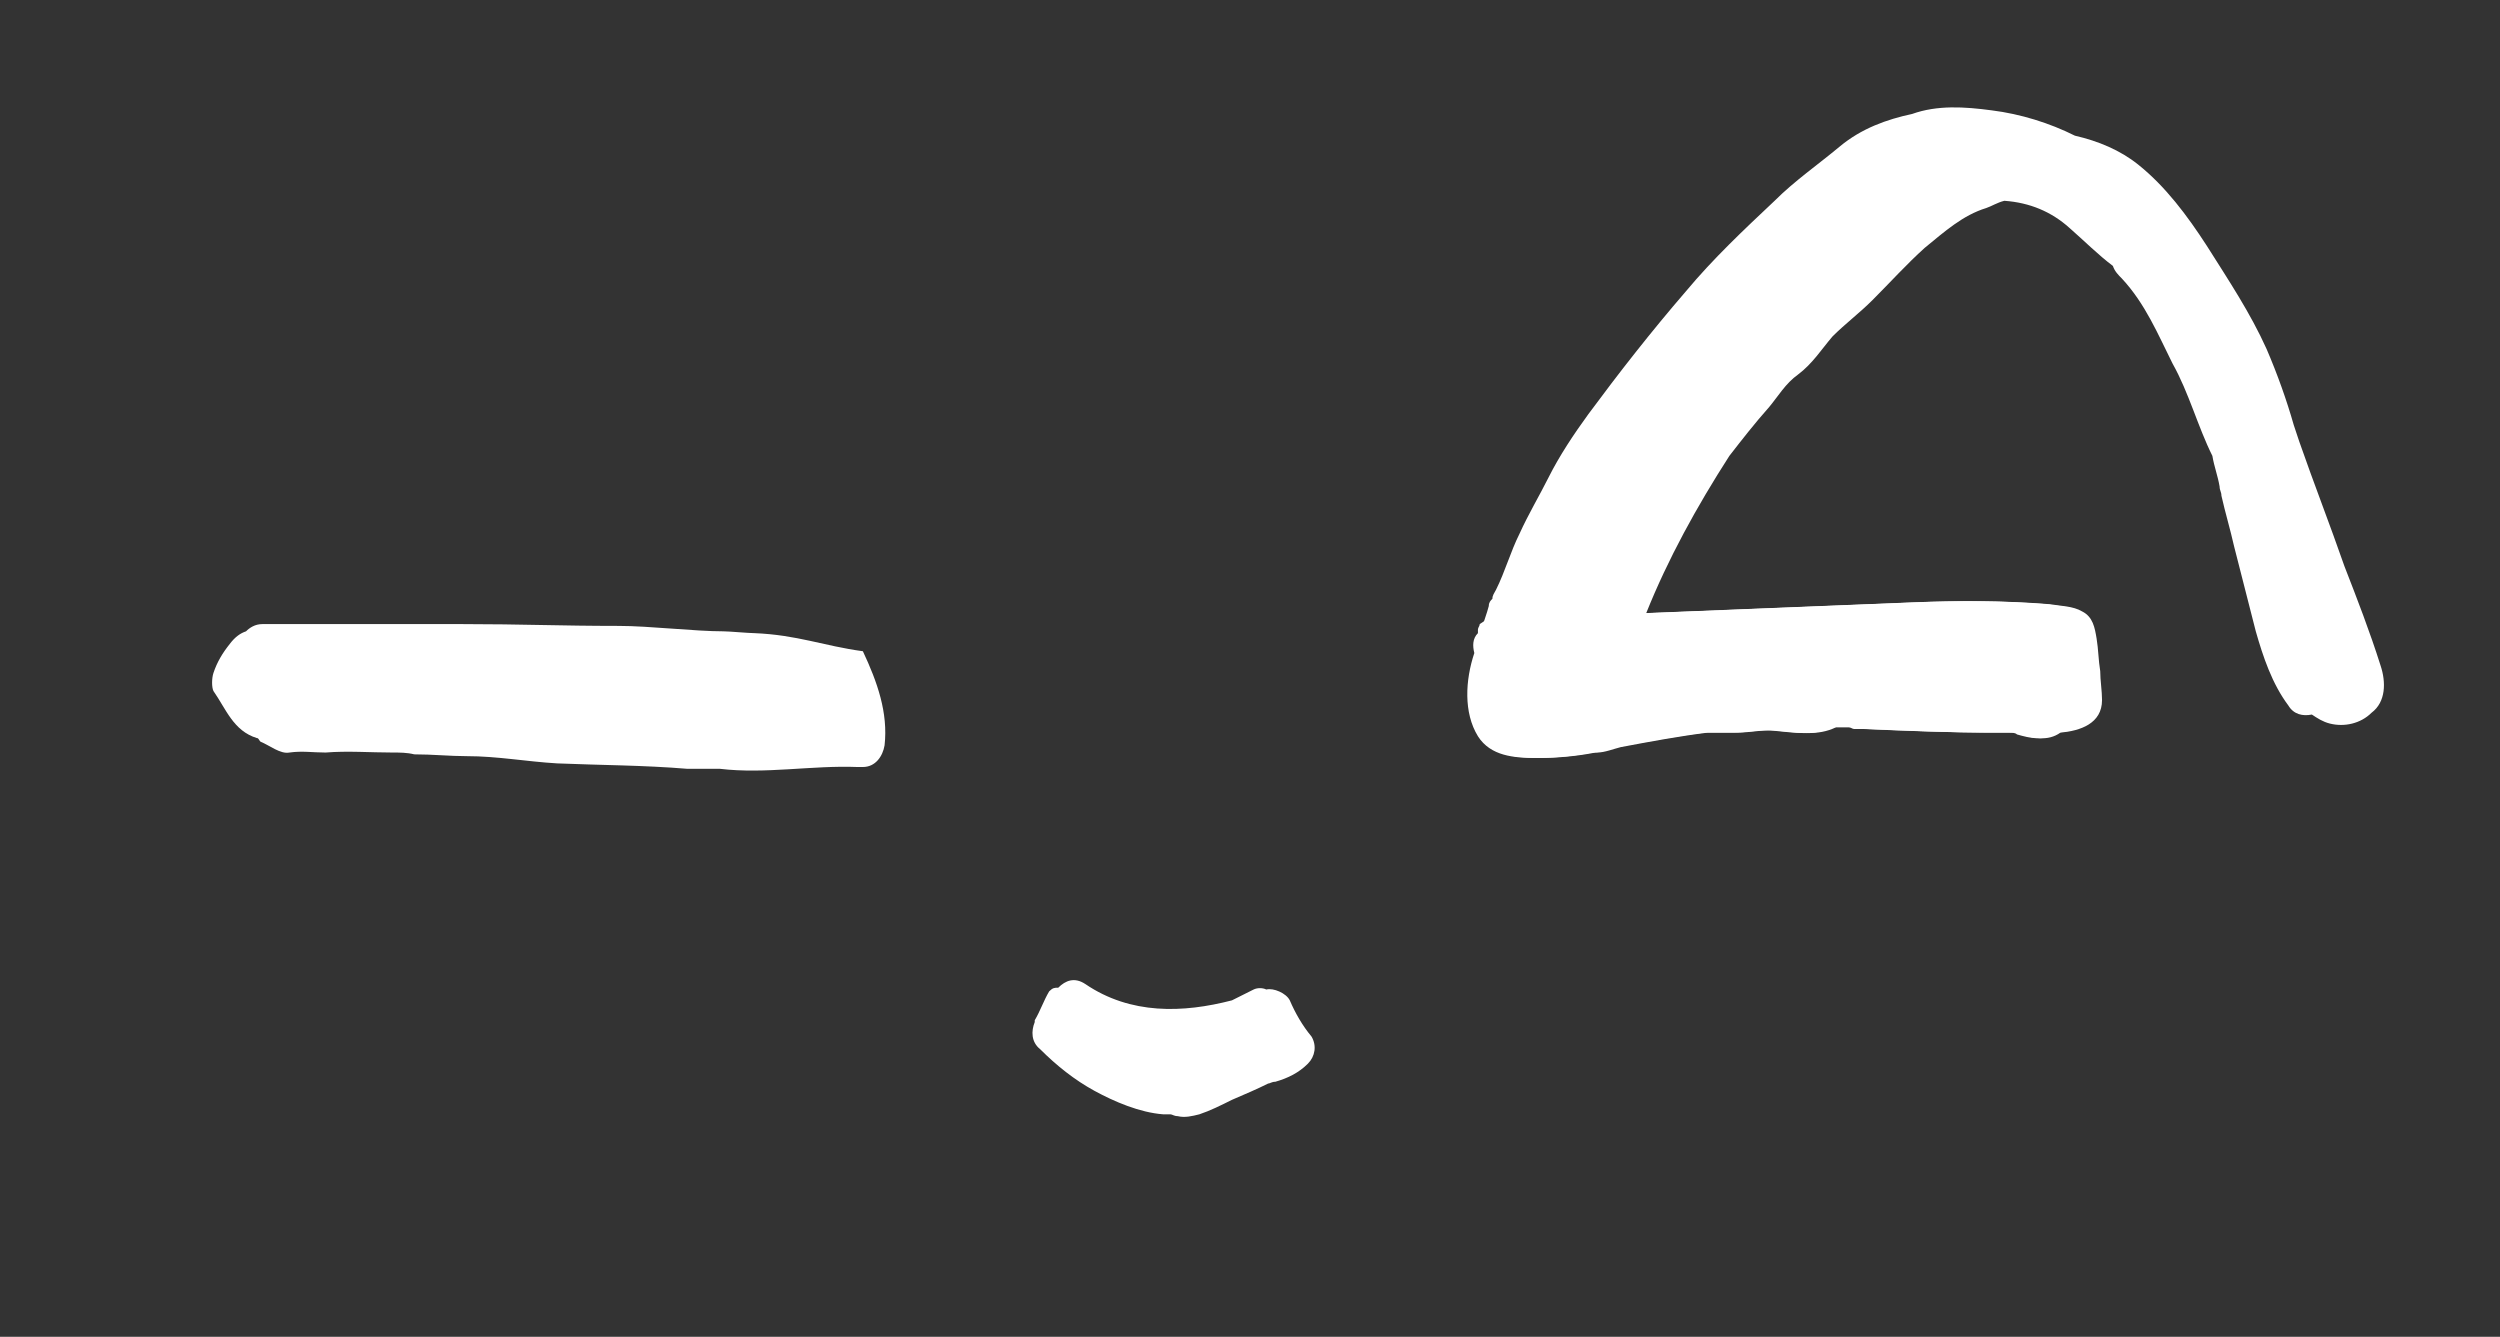 <?xml version="1.0" encoding="utf-8"?>
<!-- Generator: Adobe Illustrator 27.0.0, SVG Export Plug-In . SVG Version: 6.00 Build 0)  -->
<svg version="1.1" id="Ebene_1" xmlns="http://www.w3.org/2000/svg" xmlns:xlink="http://www.w3.org/1999/xlink" x="0px" y="0px"
	 viewBox="0 0 138.2 73.9" style="enable-background:new 0 0 138.2 73.9;" xml:space="preserve">
<rect x="0" y="0" width="138.2" height="73.9" fill="#333333" stroke="none"/>
<style type="text/css">
	.st0{fill:#FFFFFF;}
</style>
<path class="st0" d="M71.3,55.3c-0.2-0.4-0.9-0.7-1.3-0.6c-0.2-0.1-0.5-0.1-0.7,0c-0.4,0.2-0.8,0.4-1.2,0.6
	c-2.7,0.7-5.6,0.8-8.1-0.9c-0.6-0.4-1.1-0.2-1.5,0.2c-0.2,0-0.3,0-0.5,0.2c-0.3,0.5-0.5,1.1-0.8,1.6c0,0,0,0.1,0,0.1
	C57,57,57,57.6,57.5,58c0.9,0.9,1.9,1.7,3,2.3c1.1,0.6,2.5,1.2,3.8,1.3c0.1,0,0.2,0,0.4,0c0.1,0,0.2,0.1,0.4,0.1
	c0.4,0.1,0.8,0,1.2-0.1c0.6-0.2,1.2-0.5,1.8-0.8c0.7-0.3,1.4-0.6,2-0.9c0.1,0,0.2-0.1,0.4-0.1c0.7-0.2,1.3-0.5,1.8-1
	c0.4-0.4,0.5-1,0.2-1.5C72,56.7,71.6,56,71.3,55.3z"/>
<path class="st0" d="M41.7,35c-0.3,0-1.4-0.1-1.7-0.1c-1.6,0-4.1-0.3-5.8-0.3c-3.2,0-5.4-0.1-8.6-0.1c-3.7,0-7.4,0-11.1,0
	c-0.4,0-0.7,0.2-0.9,0.4c-0.3,0.1-0.6,0.3-0.9,0.7c-0.4,0.5-0.7,1-0.9,1.6c-0.1,0.3-0.1,0.8,0,1c0.7,1,1.1,2.2,2.4,2.6
	c0.1,0,0.1,0.1,0.2,0.2c0.5,0.2,1.1,0.7,1.6,0.6c0.7-0.1,1.3,0,2,0c1.2-0.1,2.5,0,3.7,0c0.4,0,0.8,0,1.2,0.1c1,0,2,0.1,2.9,0.1
	c1.7,0,3.3,0.3,5,0.4c2.4,0.1,4.8,0.1,7.2,0.3c0.6,0,1.2,0,1.8,0c2.5,0.3,5.1-0.2,7.6-0.1c0.1,0,0.2,0,0.3,0c0.7,0,1.1-0.6,1.2-1.2
	c0.2-1.8-0.4-3.5-1.2-5.2C45.5,35.7,44.1,35.1,41.7,35z"/>
<path class="st0" d="M88.6,33.9c-1.3,0.1-2.4,0-3.5,0c-0.2,0-1.1,0-1.3,0c-0.9,0.1-1.3,0.1-2,0.6c0,0.1-0.1,0.2-0.1,0.3
	c0,0.1,0,0.1,0,0.2c-0.3,0.3-0.3,0.7-0.2,1.1c-0.5,1.5-0.6,3.3,0.2,4.6c0.7,1.1,2,1.2,3.2,1.2c1,0,2.1-0.1,3.1-0.3c0,0,0.1,0,0.1,0
	c0.4,0,0.9-0.2,1.3-0.3c1.6-0.3,3.2-0.6,4.8-0.8c0.4,0,0.7,0,1.1,0c0.2,0,0.3,0,0.5,0c0.8,0,1.6-0.2,2.3-0.1
	c1.1,0.1,2.2,0.3,3.2-0.2c0.3,0,0.6,0,0.9,0c0.1,0,0.2,0.1,0.3,0.1c0.2,0,0.3,0,0.5,0c2.4,0.1,4.7,0.2,7.1,0.2c0.3,0,0.7,0,1,0
	c0.1,0,0.3,0,0.4,0.1c0.7,0.2,1.5,0.4,2.2-0.1c1.1-0.1,2.3-0.5,2.3-1.8c0-0.5-0.1-1.1-0.1-1.6c-0.1-0.6-0.1-1.2-0.2-1.8
	c-0.1-0.6-0.2-1.2-0.8-1.5c-0.5-0.3-1.2-0.3-1.8-0.4c-2.5-0.2-4.9-0.2-7.4-0.1c-5,0.2-9.9,0.4-14.9,0.6"/>
<path class="st0" d="M131.6,36.8c-0.6-1.9-1.3-3.7-2-5.5c0,0,0,0,0,0c-0.8-2.3-1.7-4.6-2.5-6.9c-0.1-0.3-0.2-0.6-0.3-0.9
	c-0.4-1.4-0.9-2.8-1.5-4.2c-0.9-2-2.1-3.8-3.3-5.7c-1.1-1.7-2.3-3.3-3.8-4.5c-1-0.8-2.2-1.3-3.5-1.6c-1.4-0.7-3-1.2-4.6-1.4
	c-1.5-0.2-3-0.3-4.4,0.2c-1.4,0.3-2.8,0.8-4,1.8c-1.2,1-2.5,1.9-3.6,3c-1.7,1.6-3.4,3.2-4.9,5c-1.9,2.2-3.7,4.5-5.4,6.8
	c-0.8,1.1-1.6,2.3-2.2,3.5c-0.5,1-1.1,2-1.6,3.1c-0.5,1-0.8,2.1-1.3,3.1c-0.1,0.2-0.2,0.3-0.2,0.5c-0.1,0.1-0.2,0.2-0.2,0.4
	c-0.1,0.4-0.3,0.9-0.4,1.3c0,0.1,0,0.1,0,0.2c-0.3,0.3-0.3,0.7-0.2,1.1c-0.5,1.5-0.6,3.3,0.2,4.6c0.7,1.1,2,1.2,3.2,1.2
	c1,0,2.1-0.1,3.1-0.3c0,0,0.1,0,0.1,0c0.4,0,0.9-0.2,1.3-0.3c1.6-0.3,3.2-0.6,4.8-0.8c0.4,0,0.7,0,1.1,0c0.2,0,0.3,0,0.5,0
	c0.8,0,1.6-0.2,2.3-0.1c1.1,0.1,2.2,0.3,3.2-0.2c0.3,0,0.6,0,0.9,0c0.1,0,0.2,0.1,0.3,0.1c0.2,0,0.3,0,0.5,0
	c2.4,0.1,4.7,0.2,7.1,0.2c0.3,0,0.7,0,1,0c0.1,0,0.3,0,0.4,0.1c0.7,0.2,1.5,0.4,2.2-0.1c1.1-0.1,2.3-0.5,2.3-1.8
	c0-0.5-0.1-1.1-0.1-1.6c-0.1-0.6-0.1-1.2-0.2-1.8c-0.1-0.6-0.2-1.2-0.8-1.5c-0.5-0.3-1.2-0.3-1.8-0.4c-2.5-0.2-4.9-0.2-7.4-0.1
	c-5,0.2-9.9,0.4-14.9,0.6c1.2-3,2.8-5.9,4.6-8.7c0.7-0.9,1.4-1.8,2.2-2.7c0.5-0.6,0.9-1.3,1.6-1.8c0.8-0.6,1.3-1.4,1.9-2.1
	c0.7-0.7,1.5-1.3,2.2-2c1-1,1.9-2,2.9-2.9c1.1-0.9,2.1-1.8,3.4-2.2c0.3-0.1,0.6-0.3,1-0.4c0,0,0,0,0,0c1.4,0.1,2.6,0.6,3.6,1.5
	c0.8,0.7,1.6,1.5,2.4,2.1c0.1,0.3,0.3,0.5,0.5,0.7c1.3,1.4,2,3.1,2.8,4.7c0.9,1.6,1.4,3.5,2.2,5.1c0.1,0.6,0.3,1.1,0.4,1.7
	c0,0.2,0.1,0.3,0.1,0.5c0.2,0.9,0.5,1.9,0.7,2.8c0.4,1.6,0.8,3.1,1.2,4.7c0.4,1.4,0.9,2.9,1.8,4.1c0.3,0.5,0.8,0.6,1.3,0.5
	c0.3,0.2,0.6,0.4,1,0.5c0.8,0.2,1.7,0,2.3-0.6C131.9,38.8,131.9,37.7,131.6,36.8z"/>
</svg>
